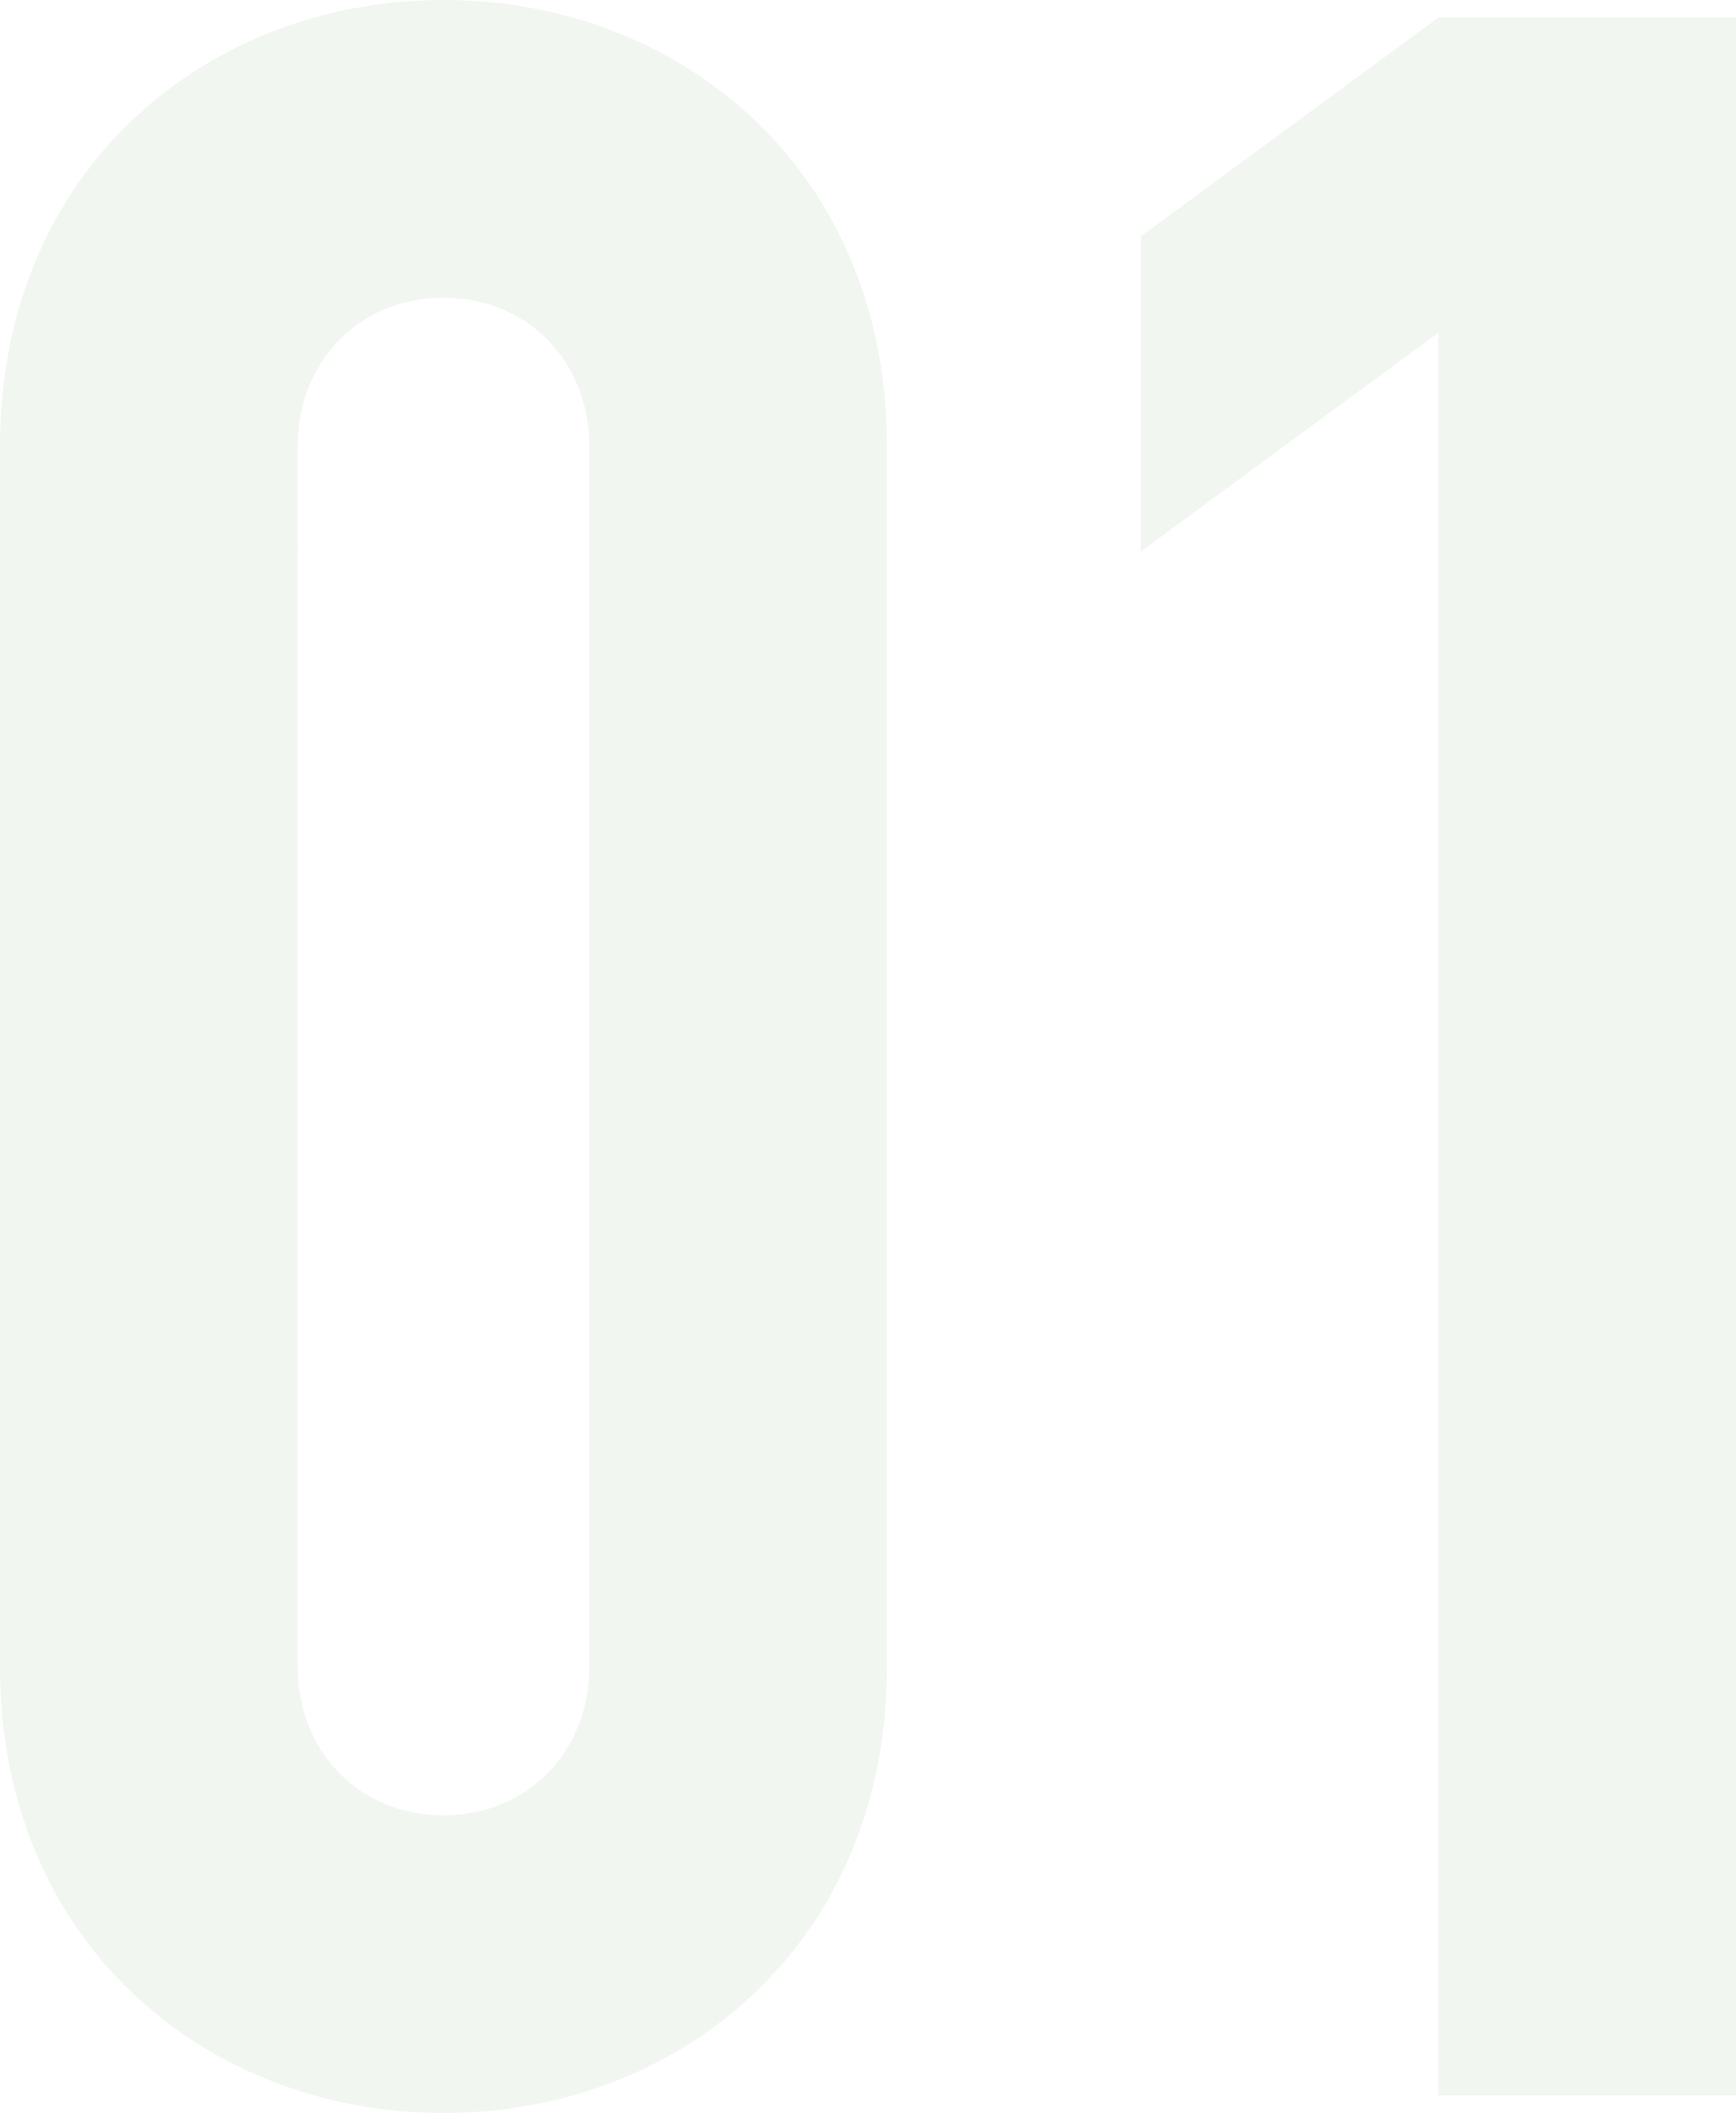 <svg xmlns="http://www.w3.org/2000/svg" width="260.61" height="317.112" viewBox="0 0 260.61 317.112">
  <path id="パス_87259" data-name="パス 87259" d="M14.892-64.386c0,41.61,31.1,67.014,66.576,67.014s66.576-25.4,66.576-67.014V-247.47c0-41.61-31.1-67.014-66.576-67.014s-66.576,25.4-66.576,67.014ZM59.568-247.47c0-12.7,9.2-22.338,21.9-22.338s21.9,9.636,21.9,22.338V-64.386c0,12.7-9.2,22.338-21.9,22.338s-21.9-9.636-21.9-22.338ZM230.826,0H275.5V-311.856H230.826l-44.676,32.85v47.3l44.676-32.85Z" transform="translate(-14.892 314.484)" fill="#156e00" opacity="0.06"/>
</svg>
